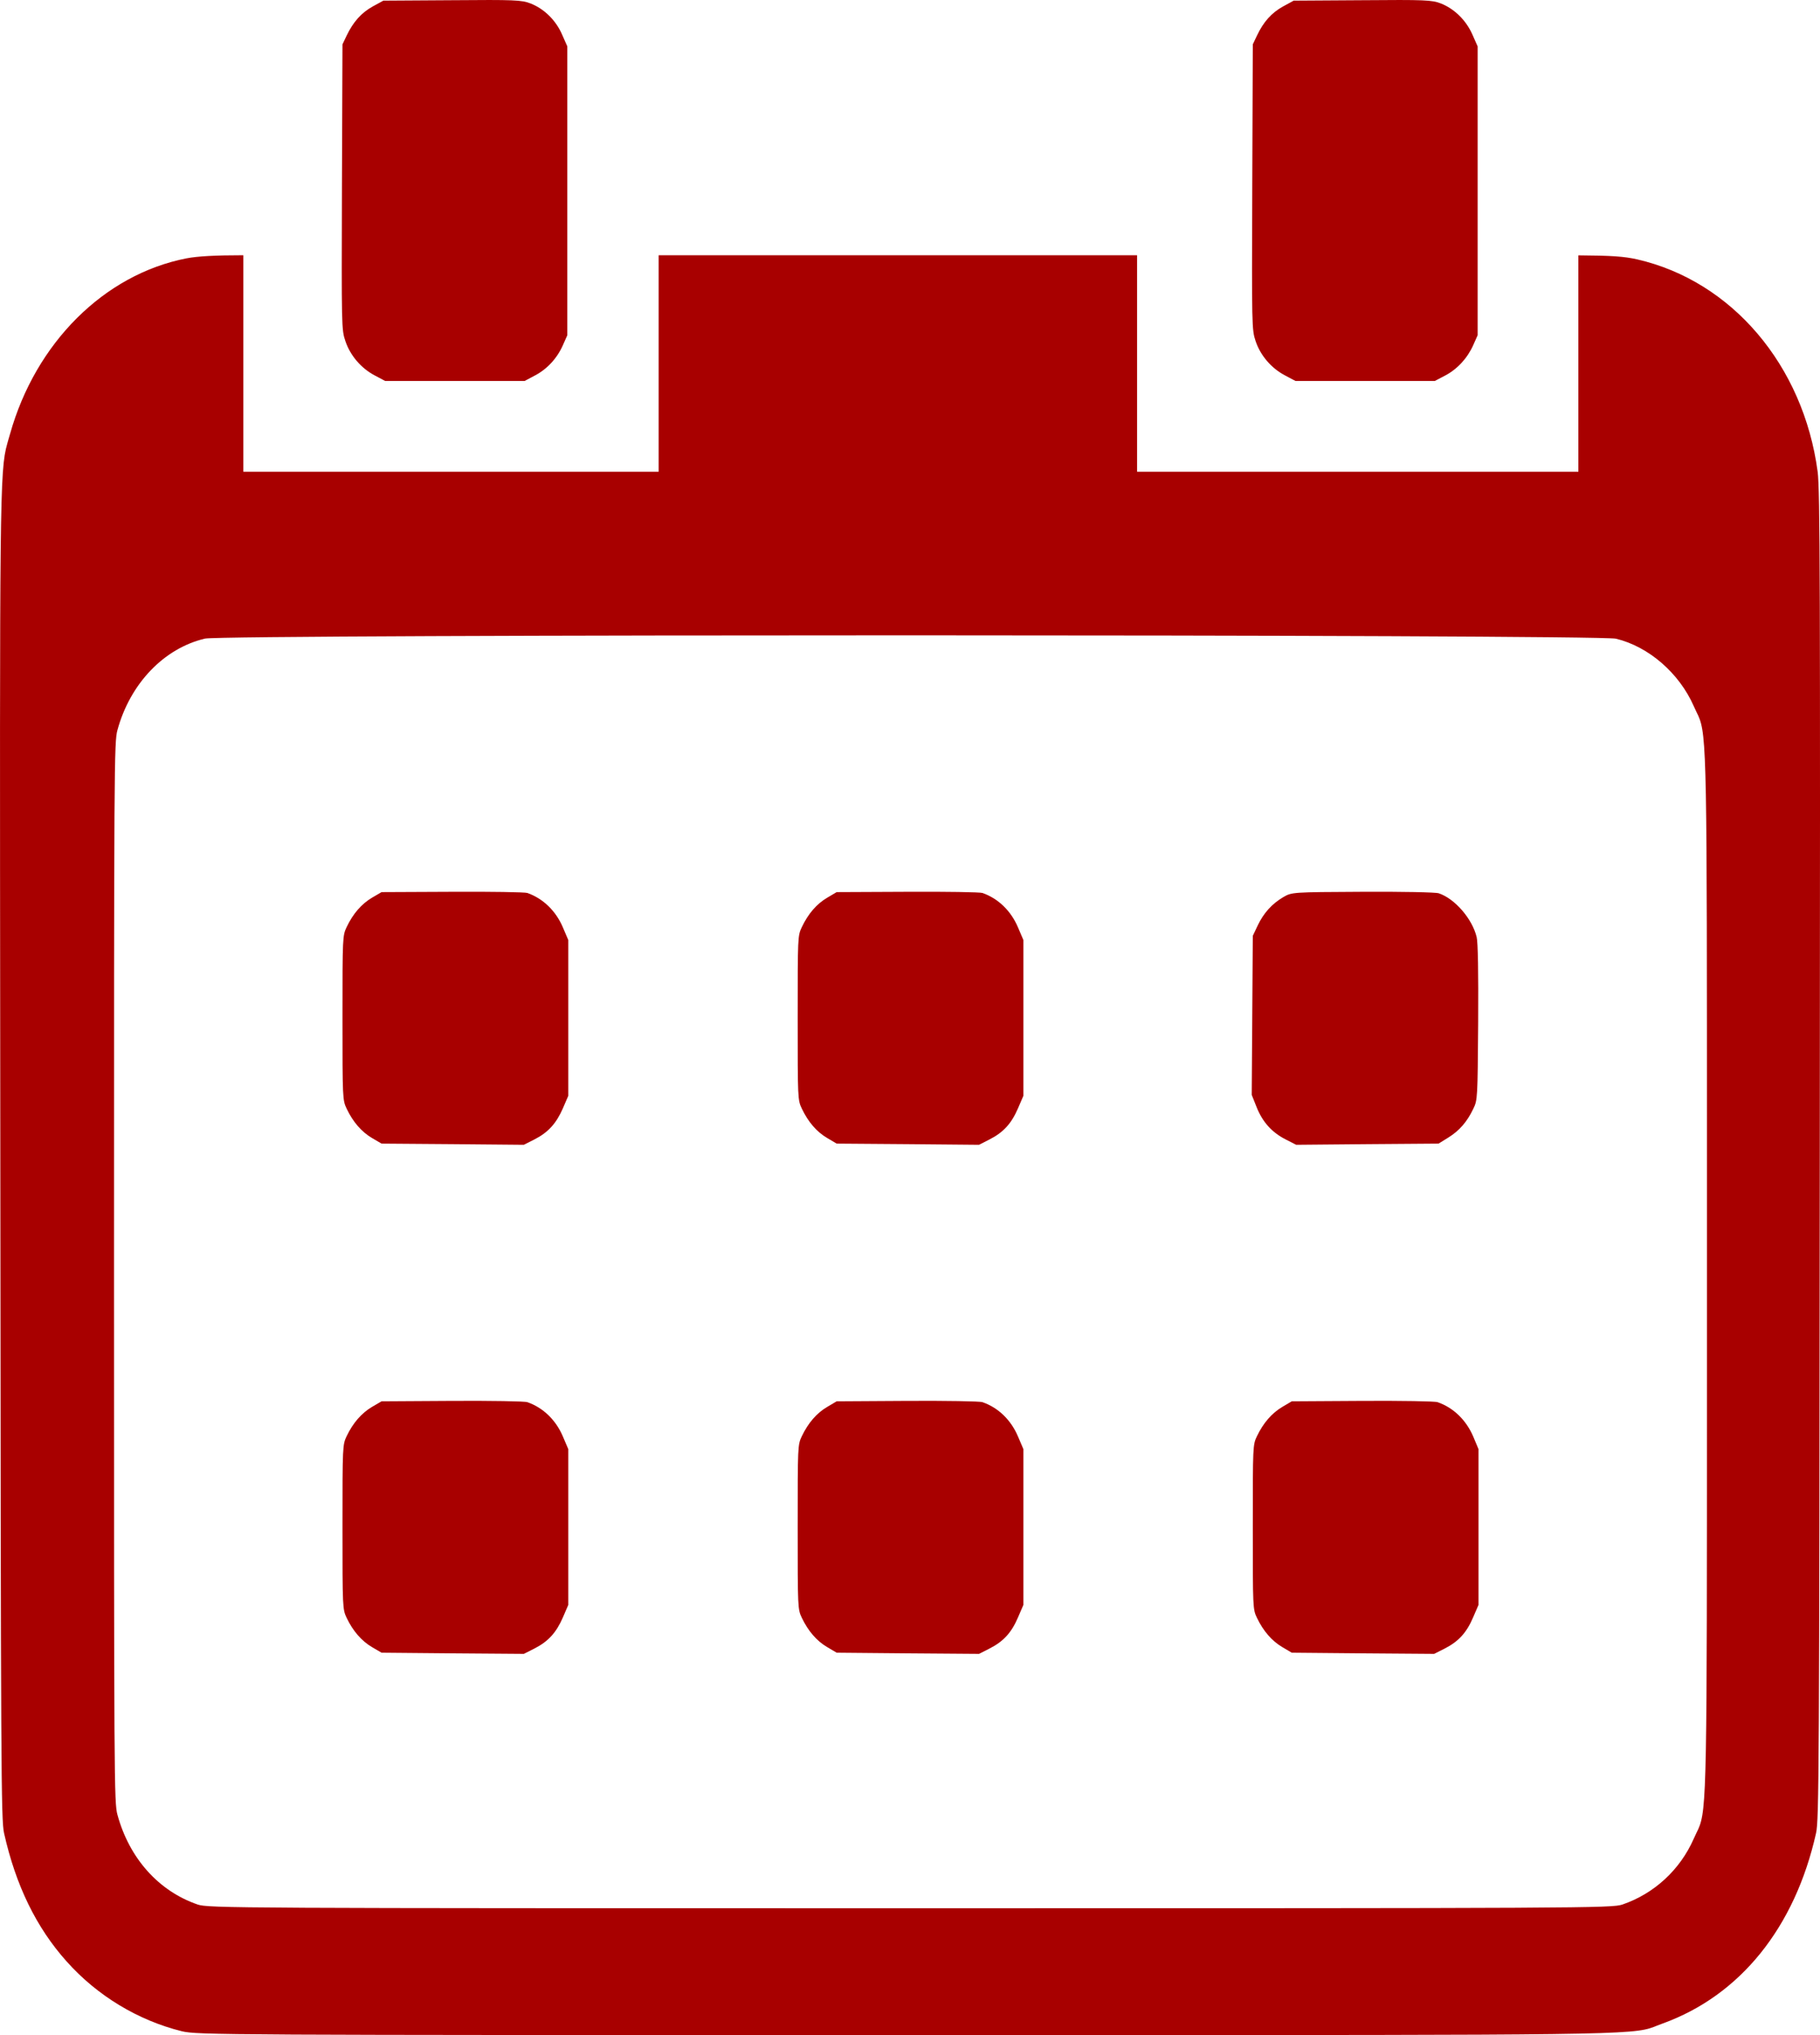 <svg width="17" height="19" viewBox="0 0 17 19" fill="none" xmlns="http://www.w3.org/2000/svg">
<path fill-rule="evenodd" clip-rule="evenodd" d="M13.458 0.032C13.585 0.082 13.694 0.189 13.753 0.322L13.802 0.433V1.781V3.13L13.762 3.22C13.707 3.344 13.613 3.446 13.499 3.506L13.402 3.557H12.752H12.101L12.003 3.505C11.875 3.438 11.773 3.319 11.728 3.184C11.693 3.079 11.692 3.051 11.697 1.745L11.702 0.414L11.741 0.332C11.802 0.203 11.878 0.119 11.985 0.06L12.084 0.006L12.726 0.002C13.308 -0.003 13.376 0 13.458 0.032ZM4.955 0.032C5.083 0.082 5.192 0.189 5.25 0.322L5.299 0.433V1.781V3.13L5.259 3.22C5.205 3.344 5.111 3.446 4.996 3.506L4.9 3.557H4.249H3.598L3.5 3.505C3.373 3.438 3.271 3.319 3.226 3.184C3.19 3.079 3.19 3.051 3.194 1.745L3.199 0.414L3.238 0.332C3.3 0.203 3.376 0.119 3.482 0.06L3.581 0.006L4.223 0.002C4.805 -0.003 4.873 0 4.955 0.032ZM15.294 2.422C16.177 2.625 16.845 3.41 16.978 4.404C17 4.566 17.003 5.453 16.998 10.787C16.993 16.552 16.991 16.991 16.963 17.115C16.766 17.995 16.255 18.63 15.53 18.892C15.51 18.899 15.493 18.906 15.477 18.912C15.468 18.916 15.459 18.92 15.45 18.923C15.249 19 15.024 19 9.777 19C9.378 19 8.95 19 8.492 19C2.071 19 1.841 18.999 1.698 18.964C1.29 18.863 0.908 18.633 0.622 18.312C0.339 17.996 0.147 17.602 0.038 17.115C0.01 16.991 0.008 16.552 0.003 10.787C0.002 10.443 0.002 10.117 0.002 9.809C-0.003 4.668 -0.003 4.395 0.067 4.145C0.071 4.131 0.075 4.117 0.079 4.102C0.084 4.087 0.089 4.07 0.094 4.051C0.333 3.2 0.974 2.562 1.742 2.412C1.847 2.392 2.011 2.383 2.273 2.383V4.404H6.152V2.383H8.502H10.621V4.404H14.743V2.384C15.054 2.386 15.171 2.394 15.294 2.422ZM1.915 5.962C1.532 6.052 1.216 6.381 1.097 6.816C1.066 6.928 1.065 7.131 1.065 11.88C1.065 16.628 1.066 16.832 1.097 16.943C1.208 17.35 1.482 17.656 1.846 17.781C1.946 17.815 2.189 17.816 8.5 17.816C14.811 17.816 15.055 17.815 15.155 17.781C15.452 17.679 15.693 17.457 15.821 17.166C15.83 17.146 15.838 17.128 15.846 17.112C15.852 17.1 15.857 17.089 15.863 17.077C15.944 16.896 15.944 16.671 15.944 12.914C15.944 12.595 15.944 12.251 15.944 11.88C15.944 11.508 15.944 11.165 15.944 10.846C15.944 7.089 15.944 6.864 15.863 6.682C15.858 6.671 15.852 6.659 15.846 6.647C15.838 6.631 15.83 6.614 15.821 6.593C15.685 6.284 15.4 6.037 15.094 5.963C14.92 5.922 2.094 5.921 1.915 5.962ZM13.439 8.34C13.589 8.39 13.752 8.578 13.793 8.749C13.805 8.798 13.81 9.082 13.807 9.547C13.802 10.254 13.801 10.271 13.762 10.351C13.704 10.473 13.632 10.556 13.529 10.62L13.437 10.677L12.772 10.682L12.107 10.688L12.009 10.638C11.88 10.572 11.793 10.476 11.737 10.335L11.692 10.222L11.697 9.479L11.702 8.737L11.748 8.64C11.803 8.524 11.882 8.437 11.988 8.375C12.066 8.33 12.069 8.329 12.726 8.326C13.093 8.324 13.409 8.33 13.439 8.34ZM9.177 8.337C9.325 8.389 9.444 8.505 9.509 8.659L9.559 8.776V9.503V10.231L9.509 10.347C9.448 10.489 9.373 10.572 9.243 10.638L9.145 10.688L8.48 10.682L7.815 10.677L7.727 10.625C7.628 10.567 7.549 10.475 7.49 10.351C7.451 10.27 7.451 10.261 7.451 9.503C7.451 8.745 7.451 8.736 7.49 8.655C7.549 8.531 7.628 8.439 7.727 8.381L7.815 8.329L8.474 8.326C8.837 8.324 9.153 8.329 9.177 8.337ZM4.926 8.337C5.073 8.389 5.193 8.505 5.258 8.659L5.308 8.776V9.503V10.231L5.258 10.347C5.196 10.489 5.121 10.572 4.992 10.638L4.893 10.688L4.228 10.682L3.564 10.677L3.475 10.625C3.377 10.567 3.297 10.475 3.238 10.351C3.2 10.27 3.199 10.261 3.199 9.503C3.199 8.745 3.2 8.736 3.238 8.655C3.297 8.531 3.377 8.439 3.475 8.381L3.564 8.329L4.223 8.326C4.586 8.324 4.902 8.329 4.926 8.337ZM13.428 13.091C13.576 13.142 13.695 13.258 13.761 13.412L13.81 13.529V14.256V14.984L13.76 15.1C13.699 15.243 13.624 15.325 13.495 15.391L13.396 15.441L12.731 15.436L12.066 15.43L11.978 15.378C11.88 15.32 11.8 15.228 11.741 15.105C11.702 15.024 11.702 15.014 11.702 14.256C11.702 13.498 11.702 13.489 11.741 13.408C11.8 13.285 11.88 13.193 11.978 13.135L12.066 13.083L12.726 13.079C13.088 13.077 13.405 13.082 13.428 13.091ZM9.177 13.091C9.325 13.142 9.444 13.258 9.509 13.412L9.559 13.529V14.256V14.984L9.509 15.1C9.448 15.243 9.373 15.325 9.243 15.391L9.145 15.441L8.48 15.436L7.815 15.43L7.727 15.378C7.628 15.32 7.549 15.228 7.49 15.105C7.451 15.024 7.451 15.014 7.451 14.256C7.451 13.498 7.451 13.489 7.49 13.408C7.549 13.285 7.628 13.193 7.727 13.135L7.815 13.083L8.474 13.079C8.837 13.077 9.153 13.082 9.177 13.091ZM4.926 13.091C5.073 13.142 5.193 13.258 5.258 13.412L5.308 13.529V14.256V14.984L5.258 15.1C5.196 15.243 5.121 15.325 4.992 15.391L4.893 15.441L4.228 15.436L3.564 15.43L3.475 15.378C3.377 15.32 3.297 15.228 3.238 15.105C3.2 15.024 3.199 15.014 3.199 14.256C3.199 13.498 3.2 13.489 3.238 13.408C3.297 13.285 3.377 13.193 3.475 13.135L3.564 13.083L4.223 13.079C4.586 13.077 4.902 13.082 4.926 13.091Z" fill="#A80000"/>
</svg>
